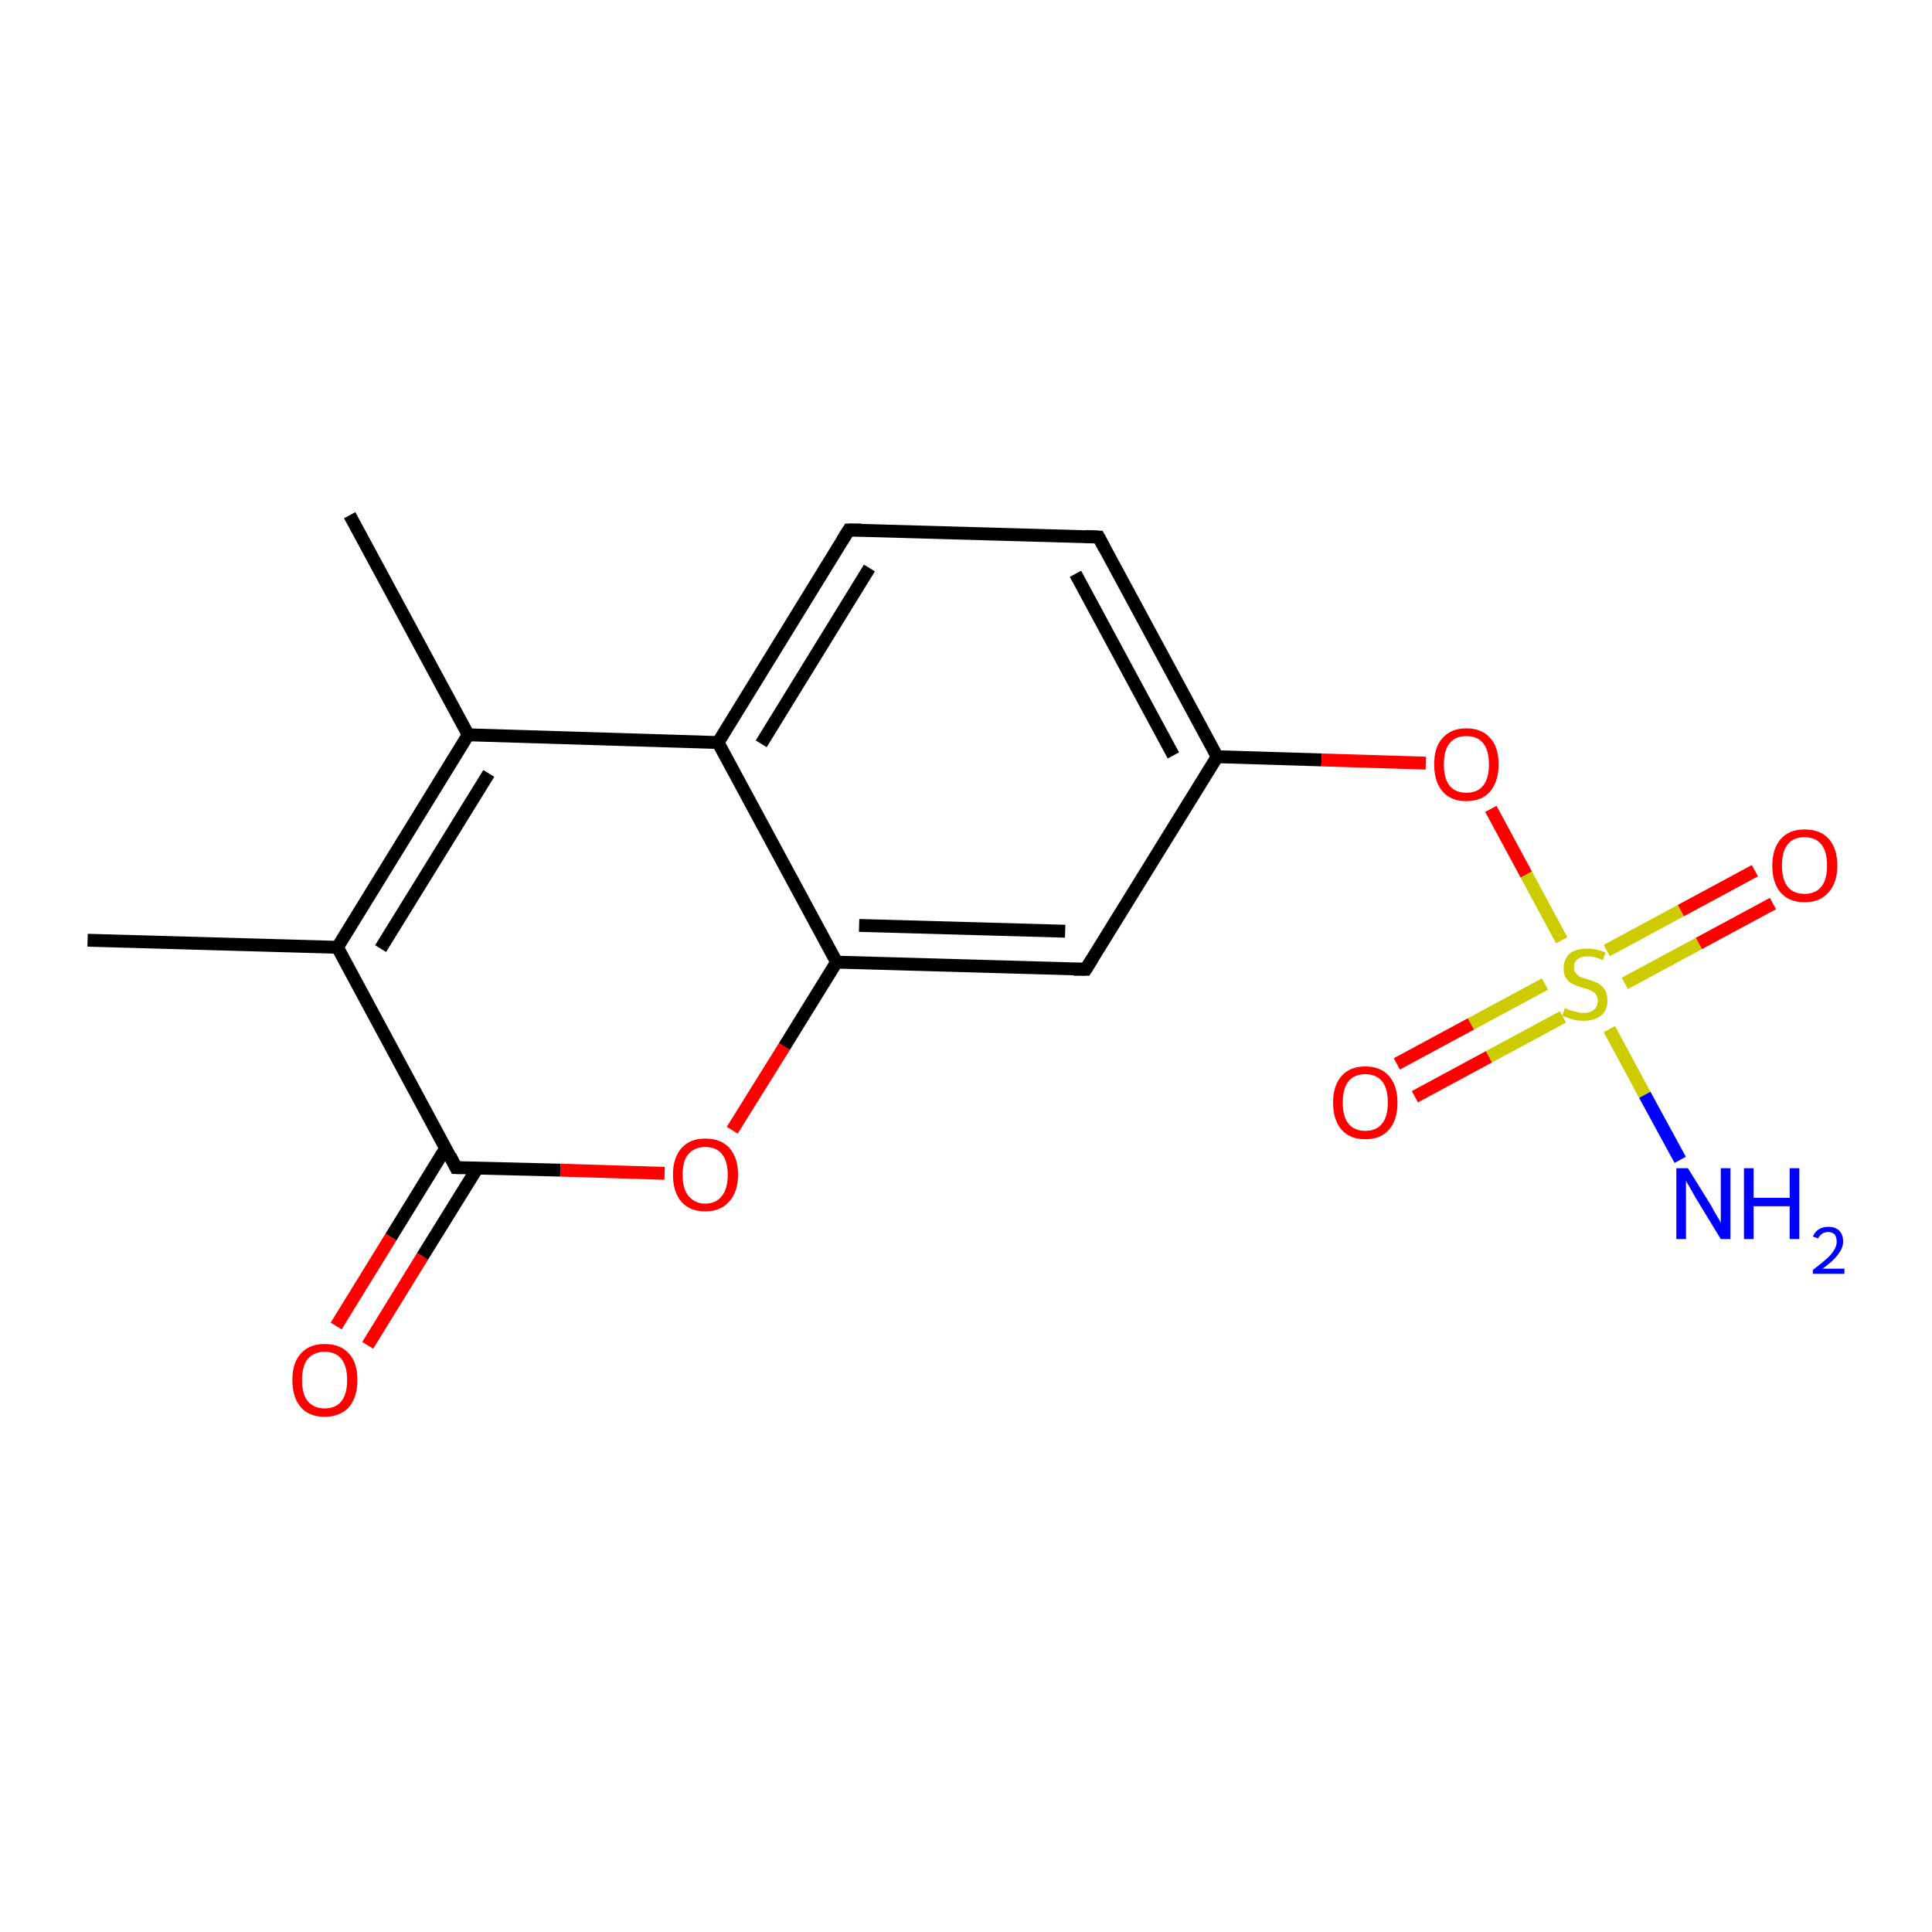 <?xml version='1.0' encoding='iso-8859-1'?>
<svg version='1.1' baseProfile='full'
              xmlns='http://www.w3.org/2000/svg'
                      xmlns:rdkit='http://www.rdkit.org/xml'
                      xmlns:xlink='http://www.w3.org/1999/xlink'
                  xml:space='preserve'
width='300px' height='300px' viewBox='0 0 300 300'>
<!-- END OF HEADER -->
<rect style='opacity:1.0;fill:#FFFFFF;stroke:none' width='300.0' height='300.0' x='0.0' y='0.0'> </rect>
<path class='bond-0 atom-0 atom-1' d='M 54.3,80.0 L 72.7,114.1' style='fill:none;fill-rule:evenodd;stroke:#000000;stroke-width:2.0px;stroke-linecap:butt;stroke-linejoin:miter;stroke-opacity:1' />
<path class='bond-1 atom-1 atom-2' d='M 72.7,114.1 L 52.4,147.1' style='fill:none;fill-rule:evenodd;stroke:#000000;stroke-width:2.0px;stroke-linecap:butt;stroke-linejoin:miter;stroke-opacity:1' />
<path class='bond-1 atom-1 atom-2' d='M 75.9,120.1 L 59.1,147.3' style='fill:none;fill-rule:evenodd;stroke:#000000;stroke-width:2.0px;stroke-linecap:butt;stroke-linejoin:miter;stroke-opacity:1' />
<path class='bond-2 atom-2 atom-3' d='M 52.4,147.1 L 13.6,146.0' style='fill:none;fill-rule:evenodd;stroke:#000000;stroke-width:2.0px;stroke-linecap:butt;stroke-linejoin:miter;stroke-opacity:1' />
<path class='bond-3 atom-2 atom-4' d='M 52.4,147.1 L 70.8,181.3' style='fill:none;fill-rule:evenodd;stroke:#000000;stroke-width:2.0px;stroke-linecap:butt;stroke-linejoin:miter;stroke-opacity:1' />
<path class='bond-4 atom-4 atom-5' d='M 69.2,178.3 L 60.7,192.1' style='fill:none;fill-rule:evenodd;stroke:#000000;stroke-width:2.0px;stroke-linecap:butt;stroke-linejoin:miter;stroke-opacity:1' />
<path class='bond-4 atom-4 atom-5' d='M 60.7,192.1 L 52.2,205.9' style='fill:none;fill-rule:evenodd;stroke:#FF0000;stroke-width:2.0px;stroke-linecap:butt;stroke-linejoin:miter;stroke-opacity:1' />
<path class='bond-4 atom-4 atom-5' d='M 74.1,181.4 L 65.6,195.1' style='fill:none;fill-rule:evenodd;stroke:#000000;stroke-width:2.0px;stroke-linecap:butt;stroke-linejoin:miter;stroke-opacity:1' />
<path class='bond-4 atom-4 atom-5' d='M 65.6,195.1 L 57.1,208.9' style='fill:none;fill-rule:evenodd;stroke:#FF0000;stroke-width:2.0px;stroke-linecap:butt;stroke-linejoin:miter;stroke-opacity:1' />
<path class='bond-5 atom-4 atom-6' d='M 70.8,181.3 L 87.0,181.7' style='fill:none;fill-rule:evenodd;stroke:#000000;stroke-width:2.0px;stroke-linecap:butt;stroke-linejoin:miter;stroke-opacity:1' />
<path class='bond-5 atom-4 atom-6' d='M 87.0,181.7 L 103.2,182.2' style='fill:none;fill-rule:evenodd;stroke:#FF0000;stroke-width:2.0px;stroke-linecap:butt;stroke-linejoin:miter;stroke-opacity:1' />
<path class='bond-6 atom-6 atom-7' d='M 113.7,175.5 L 121.8,162.5' style='fill:none;fill-rule:evenodd;stroke:#FF0000;stroke-width:2.0px;stroke-linecap:butt;stroke-linejoin:miter;stroke-opacity:1' />
<path class='bond-6 atom-6 atom-7' d='M 121.8,162.5 L 129.9,149.4' style='fill:none;fill-rule:evenodd;stroke:#000000;stroke-width:2.0px;stroke-linecap:butt;stroke-linejoin:miter;stroke-opacity:1' />
<path class='bond-7 atom-7 atom-8' d='M 129.9,149.4 L 168.6,150.5' style='fill:none;fill-rule:evenodd;stroke:#000000;stroke-width:2.0px;stroke-linecap:butt;stroke-linejoin:miter;stroke-opacity:1' />
<path class='bond-7 atom-7 atom-8' d='M 133.4,143.7 L 165.4,144.6' style='fill:none;fill-rule:evenodd;stroke:#000000;stroke-width:2.0px;stroke-linecap:butt;stroke-linejoin:miter;stroke-opacity:1' />
<path class='bond-8 atom-8 atom-9' d='M 168.6,150.5 L 189.0,117.5' style='fill:none;fill-rule:evenodd;stroke:#000000;stroke-width:2.0px;stroke-linecap:butt;stroke-linejoin:miter;stroke-opacity:1' />
<path class='bond-9 atom-9 atom-10' d='M 189.0,117.5 L 205.2,118.0' style='fill:none;fill-rule:evenodd;stroke:#000000;stroke-width:2.0px;stroke-linecap:butt;stroke-linejoin:miter;stroke-opacity:1' />
<path class='bond-9 atom-9 atom-10' d='M 205.2,118.0 L 221.4,118.5' style='fill:none;fill-rule:evenodd;stroke:#FF0000;stroke-width:2.0px;stroke-linecap:butt;stroke-linejoin:miter;stroke-opacity:1' />
<path class='bond-10 atom-10 atom-11' d='M 231.5,125.6 L 237.0,135.8' style='fill:none;fill-rule:evenodd;stroke:#FF0000;stroke-width:2.0px;stroke-linecap:butt;stroke-linejoin:miter;stroke-opacity:1' />
<path class='bond-10 atom-10 atom-11' d='M 237.0,135.8 L 242.5,146.0' style='fill:none;fill-rule:evenodd;stroke:#CCCC00;stroke-width:2.0px;stroke-linecap:butt;stroke-linejoin:miter;stroke-opacity:1' />
<path class='bond-11 atom-11 atom-12' d='M 249.9,159.8 L 255.4,170.0' style='fill:none;fill-rule:evenodd;stroke:#CCCC00;stroke-width:2.0px;stroke-linecap:butt;stroke-linejoin:miter;stroke-opacity:1' />
<path class='bond-11 atom-11 atom-12' d='M 255.4,170.0 L 260.9,180.1' style='fill:none;fill-rule:evenodd;stroke:#0000FF;stroke-width:2.0px;stroke-linecap:butt;stroke-linejoin:miter;stroke-opacity:1' />
<path class='bond-12 atom-11 atom-13' d='M 239.9,152.8 L 228.4,159.0' style='fill:none;fill-rule:evenodd;stroke:#CCCC00;stroke-width:2.0px;stroke-linecap:butt;stroke-linejoin:miter;stroke-opacity:1' />
<path class='bond-12 atom-11 atom-13' d='M 228.4,159.0 L 216.9,165.2' style='fill:none;fill-rule:evenodd;stroke:#FF0000;stroke-width:2.0px;stroke-linecap:butt;stroke-linejoin:miter;stroke-opacity:1' />
<path class='bond-12 atom-11 atom-13' d='M 242.7,157.9 L 231.2,164.1' style='fill:none;fill-rule:evenodd;stroke:#CCCC00;stroke-width:2.0px;stroke-linecap:butt;stroke-linejoin:miter;stroke-opacity:1' />
<path class='bond-12 atom-11 atom-13' d='M 231.2,164.1 L 219.7,170.3' style='fill:none;fill-rule:evenodd;stroke:#FF0000;stroke-width:2.0px;stroke-linecap:butt;stroke-linejoin:miter;stroke-opacity:1' />
<path class='bond-13 atom-11 atom-14' d='M 252.3,152.7 L 263.8,146.5' style='fill:none;fill-rule:evenodd;stroke:#CCCC00;stroke-width:2.0px;stroke-linecap:butt;stroke-linejoin:miter;stroke-opacity:1' />
<path class='bond-13 atom-11 atom-14' d='M 263.8,146.5 L 275.3,140.3' style='fill:none;fill-rule:evenodd;stroke:#FF0000;stroke-width:2.0px;stroke-linecap:butt;stroke-linejoin:miter;stroke-opacity:1' />
<path class='bond-13 atom-11 atom-14' d='M 249.5,147.6 L 261.0,141.4' style='fill:none;fill-rule:evenodd;stroke:#CCCC00;stroke-width:2.0px;stroke-linecap:butt;stroke-linejoin:miter;stroke-opacity:1' />
<path class='bond-13 atom-11 atom-14' d='M 261.0,141.4 L 272.5,135.2' style='fill:none;fill-rule:evenodd;stroke:#FF0000;stroke-width:2.0px;stroke-linecap:butt;stroke-linejoin:miter;stroke-opacity:1' />
<path class='bond-14 atom-9 atom-15' d='M 189.0,117.5 L 170.6,83.4' style='fill:none;fill-rule:evenodd;stroke:#000000;stroke-width:2.0px;stroke-linecap:butt;stroke-linejoin:miter;stroke-opacity:1' />
<path class='bond-14 atom-9 atom-15' d='M 182.2,117.3 L 167.0,89.1' style='fill:none;fill-rule:evenodd;stroke:#000000;stroke-width:2.0px;stroke-linecap:butt;stroke-linejoin:miter;stroke-opacity:1' />
<path class='bond-15 atom-15 atom-16' d='M 170.6,83.4 L 131.8,82.3' style='fill:none;fill-rule:evenodd;stroke:#000000;stroke-width:2.0px;stroke-linecap:butt;stroke-linejoin:miter;stroke-opacity:1' />
<path class='bond-16 atom-16 atom-17' d='M 131.8,82.3 L 111.5,115.3' style='fill:none;fill-rule:evenodd;stroke:#000000;stroke-width:2.0px;stroke-linecap:butt;stroke-linejoin:miter;stroke-opacity:1' />
<path class='bond-16 atom-16 atom-17' d='M 135.0,88.2 L 118.2,115.5' style='fill:none;fill-rule:evenodd;stroke:#000000;stroke-width:2.0px;stroke-linecap:butt;stroke-linejoin:miter;stroke-opacity:1' />
<path class='bond-17 atom-17 atom-1' d='M 111.5,115.3 L 72.7,114.1' style='fill:none;fill-rule:evenodd;stroke:#000000;stroke-width:2.0px;stroke-linecap:butt;stroke-linejoin:miter;stroke-opacity:1' />
<path class='bond-18 atom-17 atom-7' d='M 111.5,115.3 L 129.9,149.4' style='fill:none;fill-rule:evenodd;stroke:#000000;stroke-width:2.0px;stroke-linecap:butt;stroke-linejoin:miter;stroke-opacity:1' />
<path d='M 69.9,179.5 L 70.8,181.3 L 71.6,181.3' style='fill:none;stroke:#000000;stroke-width:2.0px;stroke-linecap:butt;stroke-linejoin:miter;stroke-opacity:1;' />
<path d='M 166.7,150.5 L 168.6,150.5 L 169.6,148.9' style='fill:none;stroke:#000000;stroke-width:2.0px;stroke-linecap:butt;stroke-linejoin:miter;stroke-opacity:1;' />
<path d='M 171.5,85.1 L 170.6,83.4 L 168.6,83.3' style='fill:none;stroke:#000000;stroke-width:2.0px;stroke-linecap:butt;stroke-linejoin:miter;stroke-opacity:1;' />
<path d='M 133.8,82.3 L 131.8,82.3 L 130.8,83.9' style='fill:none;stroke:#000000;stroke-width:2.0px;stroke-linecap:butt;stroke-linejoin:miter;stroke-opacity:1;' />
<path class='atom-5' d='M 45.4 214.3
Q 45.4 211.6, 46.7 210.2
Q 48.0 208.7, 50.4 208.7
Q 52.9 208.7, 54.2 210.2
Q 55.5 211.6, 55.5 214.3
Q 55.5 216.9, 54.2 218.5
Q 52.8 220.0, 50.4 220.0
Q 48.0 220.0, 46.7 218.5
Q 45.4 217.0, 45.4 214.3
M 50.4 218.7
Q 52.1 218.7, 53.0 217.6
Q 53.9 216.5, 53.9 214.3
Q 53.9 212.1, 53.0 211.0
Q 52.1 209.9, 50.4 209.9
Q 48.8 209.9, 47.8 211.0
Q 46.9 212.1, 46.9 214.3
Q 46.9 216.5, 47.8 217.6
Q 48.8 218.7, 50.4 218.7
' fill='#FF0000'/>
<path class='atom-6' d='M 104.5 182.4
Q 104.5 179.8, 105.8 178.3
Q 107.1 176.8, 109.5 176.8
Q 112.0 176.8, 113.3 178.3
Q 114.6 179.8, 114.6 182.4
Q 114.6 185.1, 113.2 186.6
Q 111.9 188.1, 109.5 188.1
Q 107.1 188.1, 105.8 186.6
Q 104.5 185.1, 104.5 182.4
M 109.5 186.9
Q 111.2 186.9, 112.1 185.7
Q 113.0 184.6, 113.0 182.4
Q 113.0 180.3, 112.1 179.2
Q 111.2 178.1, 109.5 178.1
Q 107.9 178.1, 106.9 179.2
Q 106.0 180.2, 106.0 182.4
Q 106.0 184.6, 106.9 185.7
Q 107.9 186.9, 109.5 186.9
' fill='#FF0000'/>
<path class='atom-10' d='M 222.7 118.7
Q 222.7 116.0, 224.0 114.6
Q 225.3 113.1, 227.7 113.1
Q 230.1 113.1, 231.4 114.6
Q 232.7 116.0, 232.7 118.7
Q 232.7 121.3, 231.4 122.9
Q 230.1 124.4, 227.7 124.4
Q 225.3 124.4, 224.0 122.9
Q 222.7 121.4, 222.7 118.7
M 227.7 123.1
Q 229.4 123.1, 230.3 122.0
Q 231.2 120.9, 231.2 118.7
Q 231.2 116.5, 230.3 115.4
Q 229.4 114.3, 227.7 114.3
Q 226.0 114.3, 225.1 115.4
Q 224.2 116.5, 224.2 118.7
Q 224.2 120.9, 225.1 122.0
Q 226.0 123.1, 227.7 123.1
' fill='#FF0000'/>
<path class='atom-11' d='M 243.0 156.5
Q 243.1 156.6, 243.6 156.8
Q 244.2 157.0, 244.7 157.1
Q 245.3 157.3, 245.8 157.3
Q 246.9 157.3, 247.5 156.8
Q 248.1 156.3, 248.1 155.4
Q 248.1 154.8, 247.8 154.4
Q 247.5 154.0, 247.0 153.8
Q 246.6 153.6, 245.8 153.4
Q 244.8 153.1, 244.2 152.8
Q 243.6 152.5, 243.2 151.9
Q 242.8 151.4, 242.8 150.4
Q 242.8 149.0, 243.7 148.1
Q 244.7 147.3, 246.6 147.3
Q 247.8 147.3, 249.3 147.9
L 248.9 149.1
Q 247.6 148.5, 246.6 148.5
Q 245.5 148.5, 244.9 149.0
Q 244.4 149.4, 244.4 150.2
Q 244.4 150.8, 244.7 151.1
Q 245.0 151.5, 245.4 151.7
Q 245.9 151.9, 246.6 152.1
Q 247.6 152.4, 248.2 152.7
Q 248.8 153.1, 249.2 153.7
Q 249.6 154.3, 249.6 155.4
Q 249.6 156.9, 248.6 157.7
Q 247.6 158.5, 245.9 158.5
Q 244.9 158.5, 244.2 158.3
Q 243.5 158.1, 242.6 157.7
L 243.0 156.5
' fill='#CCCC00'/>
<path class='atom-12' d='M 262.1 181.4
L 265.7 187.2
Q 266.0 187.8, 266.6 188.8
Q 267.2 189.8, 267.2 189.9
L 267.2 181.4
L 268.7 181.4
L 268.7 192.4
L 267.2 192.4
L 263.3 186.0
Q 262.9 185.3, 262.4 184.4
Q 261.9 183.6, 261.8 183.3
L 261.8 192.4
L 260.3 192.4
L 260.3 181.4
L 262.1 181.4
' fill='#0000FF'/>
<path class='atom-12' d='M 270.8 181.4
L 272.3 181.4
L 272.3 186.0
L 277.9 186.0
L 277.9 181.4
L 279.4 181.4
L 279.4 192.4
L 277.9 192.4
L 277.9 187.3
L 272.3 187.3
L 272.3 192.4
L 270.8 192.4
L 270.8 181.4
' fill='#0000FF'/>
<path class='atom-12' d='M 281.5 192.0
Q 281.8 191.3, 282.4 190.9
Q 283.0 190.5, 283.9 190.5
Q 285.0 190.5, 285.6 191.1
Q 286.2 191.7, 286.2 192.8
Q 286.2 193.8, 285.4 194.8
Q 284.7 195.8, 283.0 197.0
L 286.4 197.0
L 286.4 197.8
L 281.5 197.8
L 281.5 197.2
Q 282.8 196.2, 283.6 195.5
Q 284.4 194.8, 284.8 194.1
Q 285.2 193.5, 285.2 192.8
Q 285.2 192.1, 284.9 191.7
Q 284.5 191.3, 283.9 191.3
Q 283.3 191.3, 282.9 191.6
Q 282.6 191.8, 282.3 192.3
L 281.5 192.0
' fill='#0000FF'/>
<path class='atom-13' d='M 207.0 171.2
Q 207.0 168.6, 208.3 167.1
Q 209.6 165.6, 212.0 165.6
Q 214.4 165.6, 215.7 167.1
Q 217.0 168.6, 217.0 171.2
Q 217.0 173.9, 215.7 175.4
Q 214.4 176.9, 212.0 176.9
Q 209.6 176.9, 208.3 175.4
Q 207.0 173.9, 207.0 171.2
M 212.0 175.6
Q 213.7 175.6, 214.6 174.5
Q 215.5 173.4, 215.5 171.2
Q 215.5 169.0, 214.6 167.9
Q 213.7 166.8, 212.0 166.8
Q 210.3 166.8, 209.4 167.9
Q 208.5 169.0, 208.5 171.2
Q 208.5 173.4, 209.4 174.5
Q 210.3 175.6, 212.0 175.6
' fill='#FF0000'/>
<path class='atom-14' d='M 275.2 134.4
Q 275.2 131.8, 276.5 130.3
Q 277.8 128.8, 280.2 128.8
Q 282.7 128.8, 284.0 130.3
Q 285.3 131.8, 285.3 134.4
Q 285.3 137.1, 283.9 138.6
Q 282.6 140.1, 280.2 140.1
Q 277.8 140.1, 276.5 138.6
Q 275.2 137.1, 275.2 134.4
M 280.2 138.8
Q 281.9 138.8, 282.8 137.7
Q 283.7 136.6, 283.7 134.4
Q 283.7 132.2, 282.8 131.1
Q 281.9 130.0, 280.2 130.0
Q 278.5 130.0, 277.6 131.1
Q 276.7 132.2, 276.7 134.4
Q 276.7 136.6, 277.6 137.7
Q 278.5 138.8, 280.2 138.8
' fill='#FF0000'/>
</svg>
